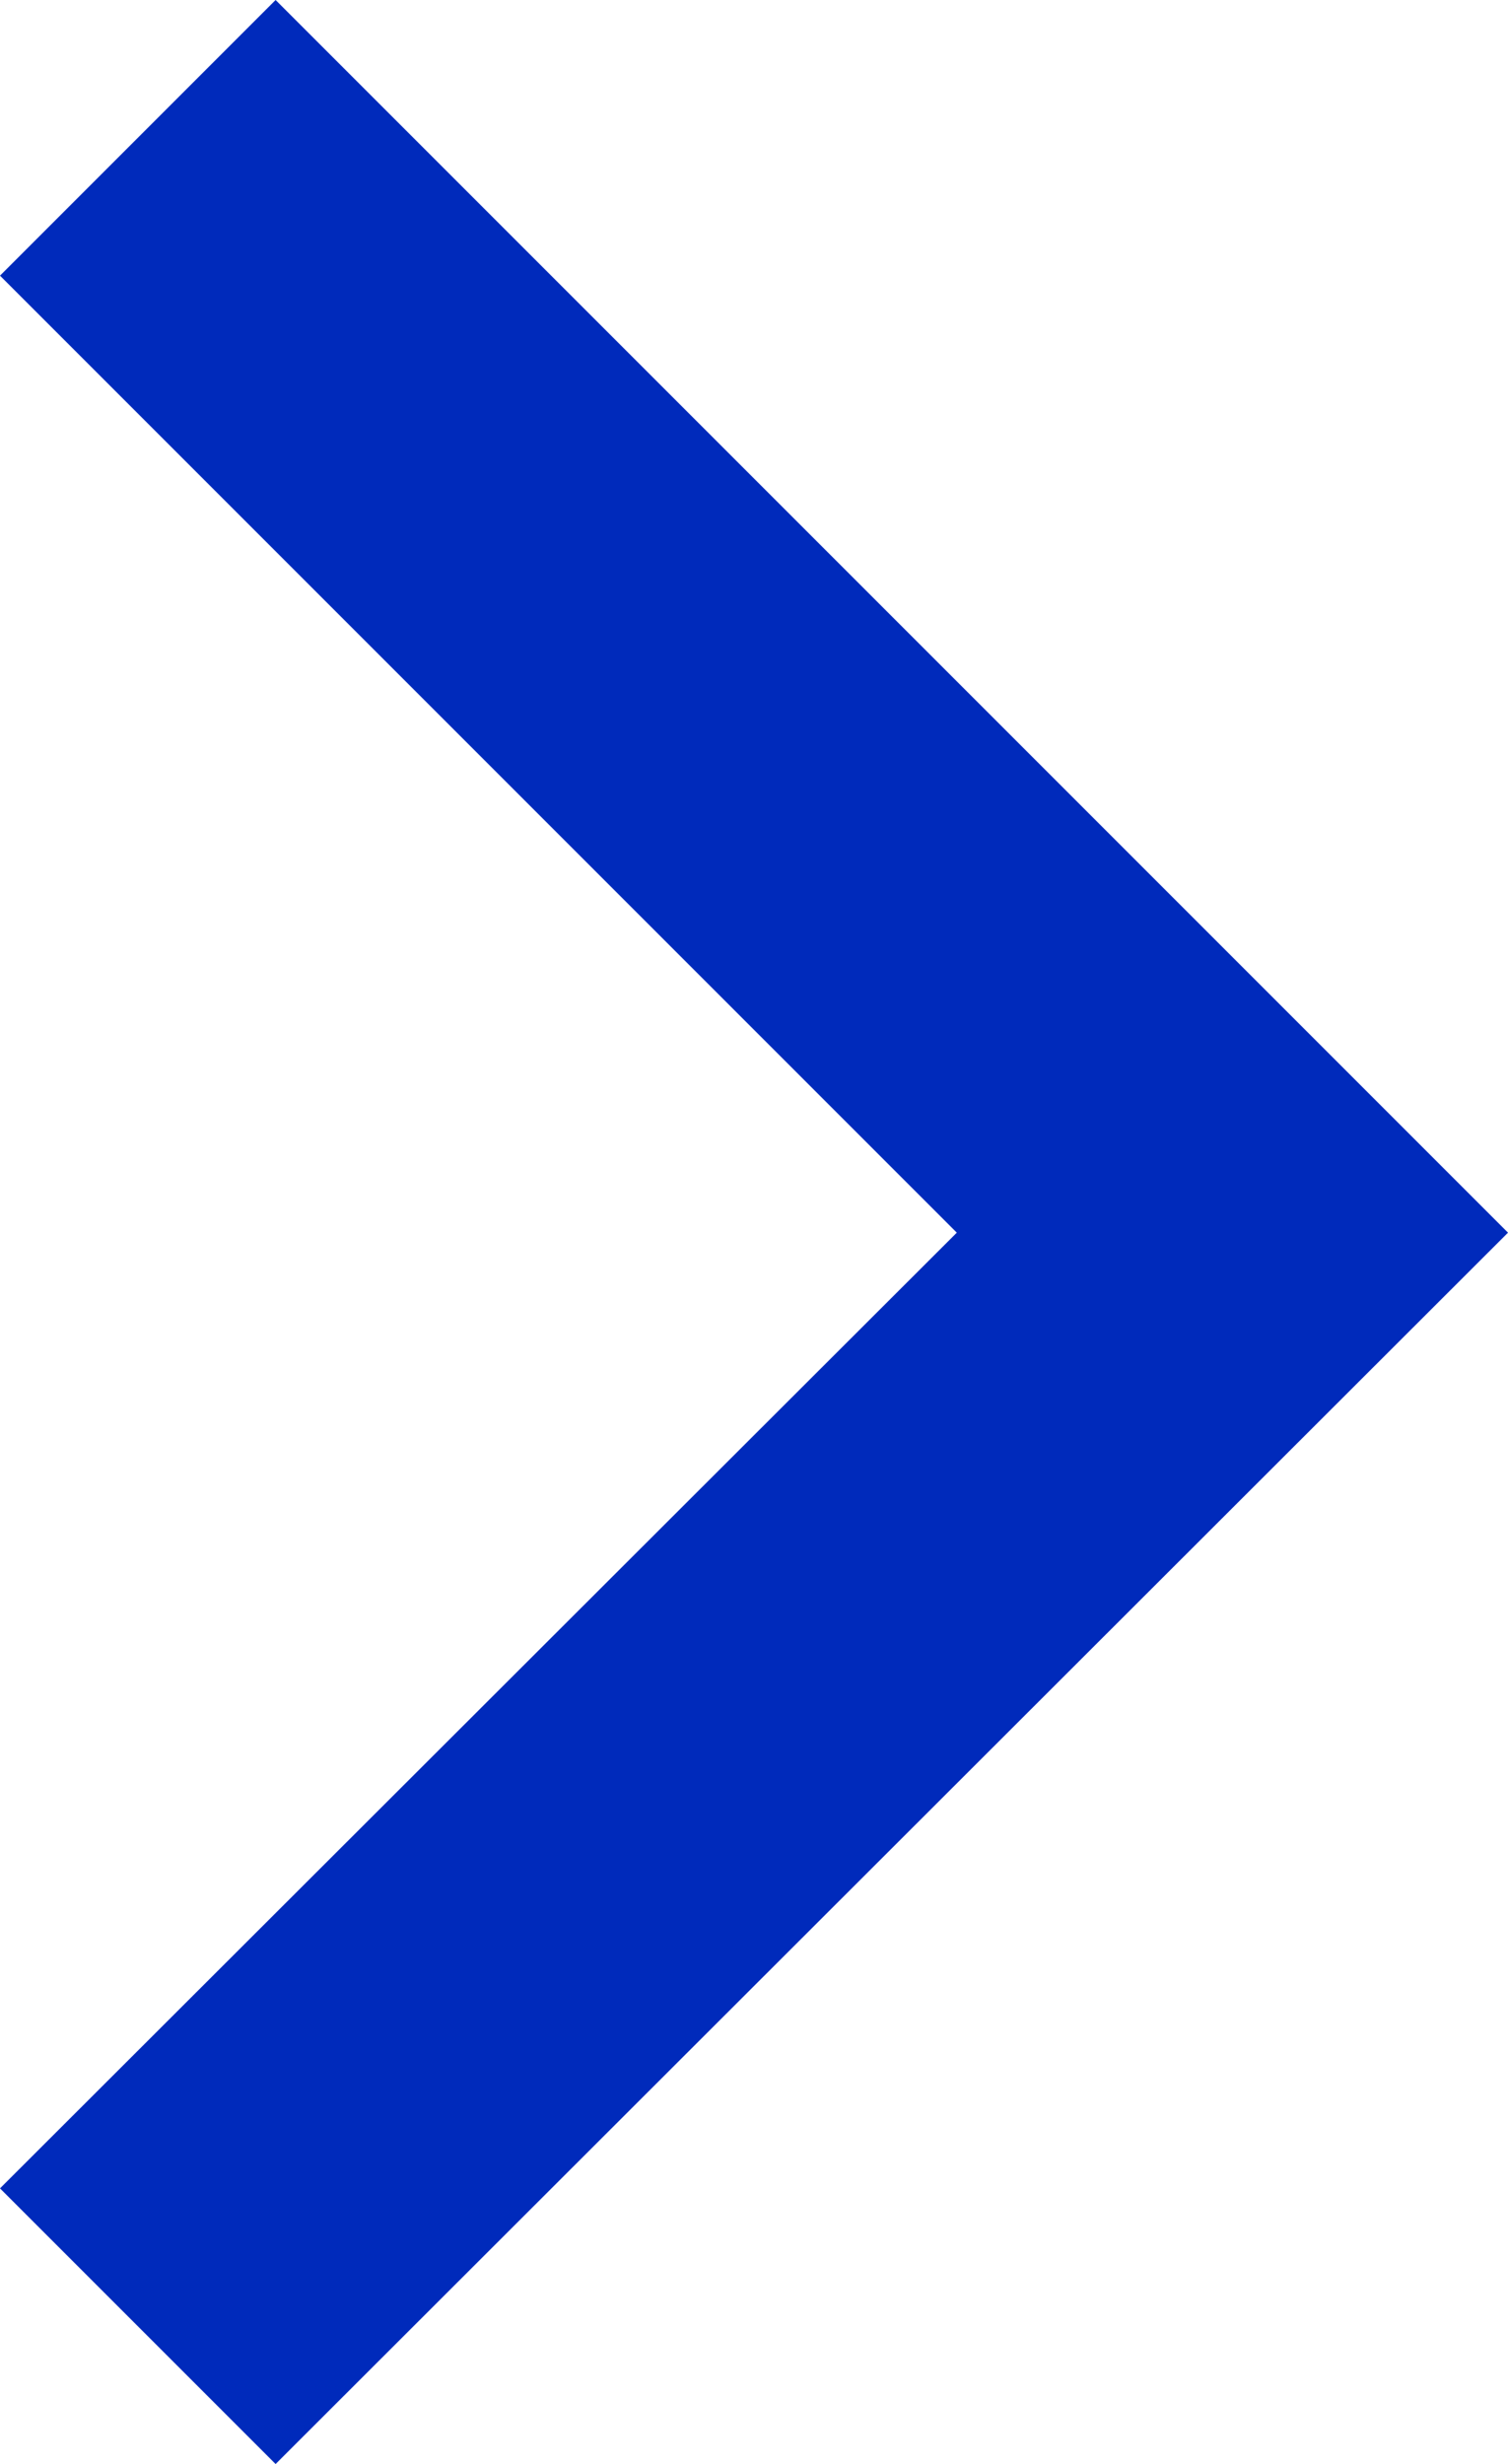 <svg data-name="Layer 1" xmlns="http://www.w3.org/2000/svg" viewBox="0 0 11.6 18.95"><defs><style>.cls-1{fill:#002abb;}</style></defs><polygon class="cls-1" points="2.12 18.95 0 16.83 7.36 9.48 0 2.12 2.12 0 11.6 9.48 2.12 18.95"/></svg>